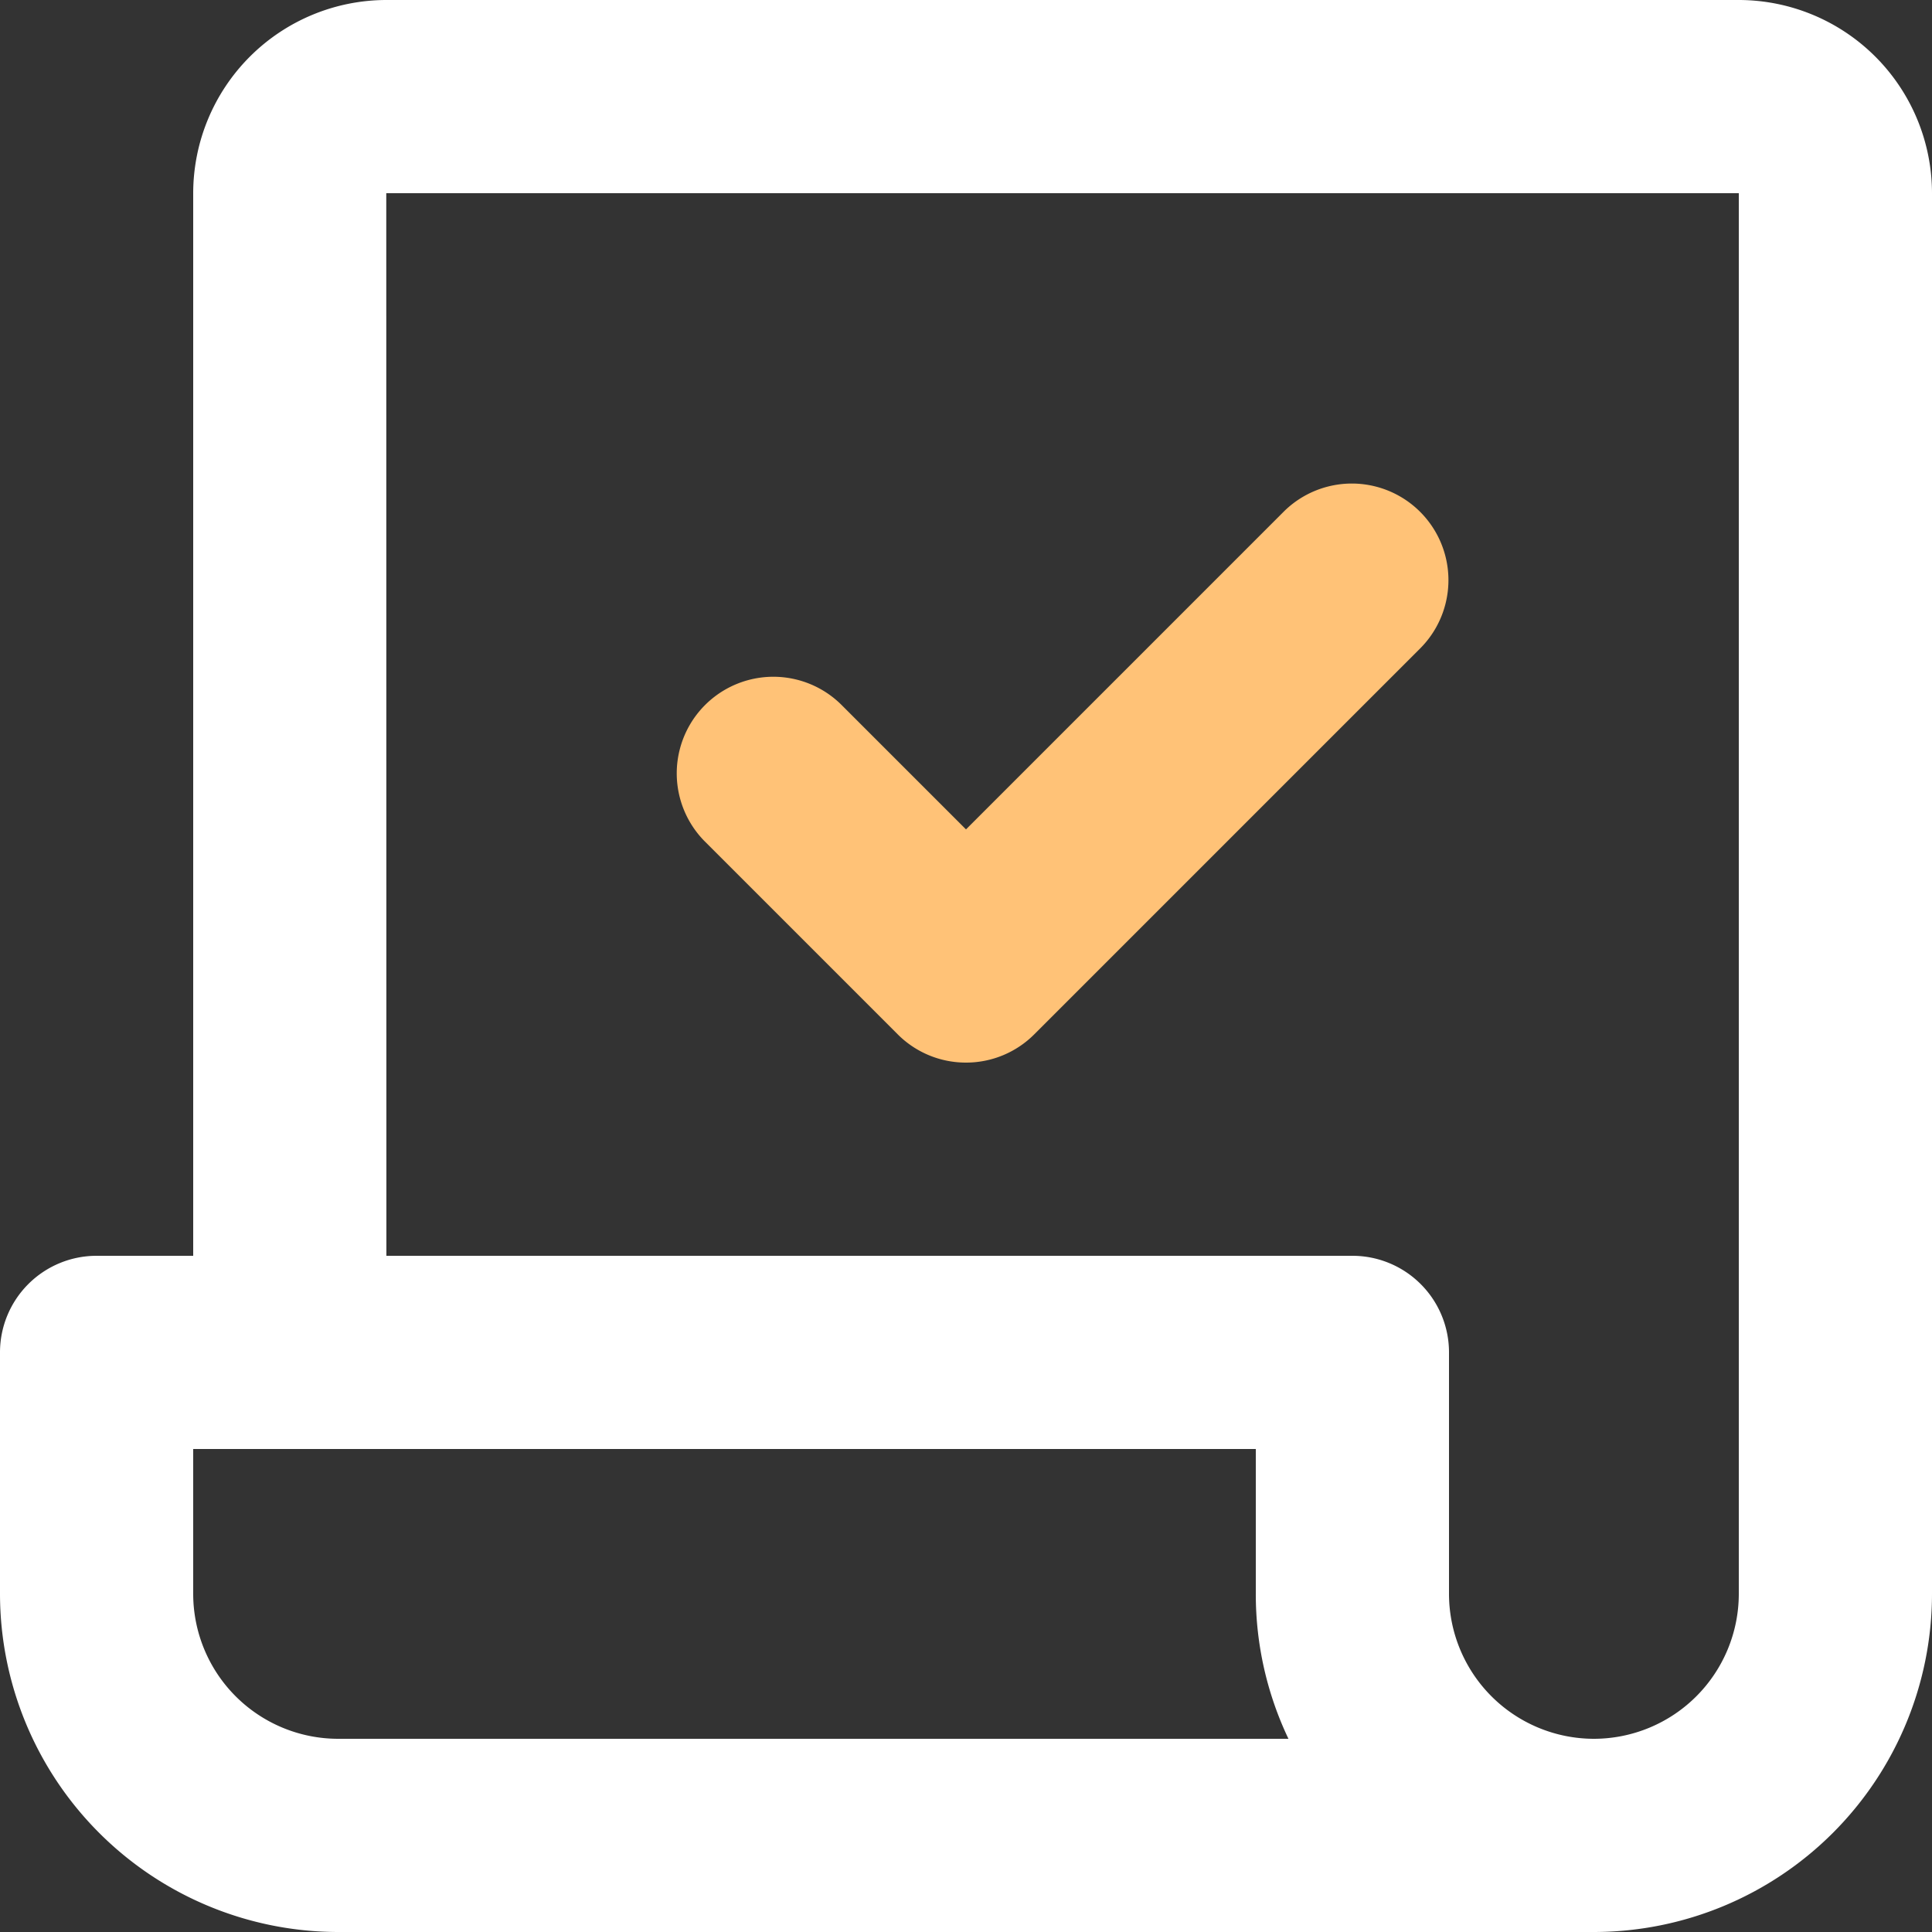 <svg xmlns="http://www.w3.org/2000/svg" width="120" height="120" viewBox="0 0 120 120"><rect x="0" y="0" width="120" height="120" fill="#333333" stroke="none"/><g transform="translate(-2 -2)"><path d="M27,43a5.981,5.981,0,0,1-4.243-1.757l-12-12a6,6,0,0,1,8.485-8.485L27,28.515,46.757,8.757a6,6,0,0,1,8.485,8.485l-24,24A5.981,5.981,0,0,1,27,43Z" transform="translate(35 25)" fill="#ffc277"></path><path d="M26,2h84a12.014,12.014,0,0,1,12,12v87a21.018,21.018,0,0,1-21,21H23A21.024,21.024,0,0,1,2,101V86a6,6,0,0,1,6-6h6V14A12.014,12.014,0,0,1,26,2Zm75,108a9.01,9.01,0,0,0,9-9V14H25.992L26,80H86a6,6,0,0,1,6,6v15A9.01,9.01,0,0,0,101,110ZM20,92H14v9a9.01,9.01,0,0,0,9,9H82.028A20.879,20.879,0,0,1,80,101V92Z" fill="#fff"></path></g></svg>